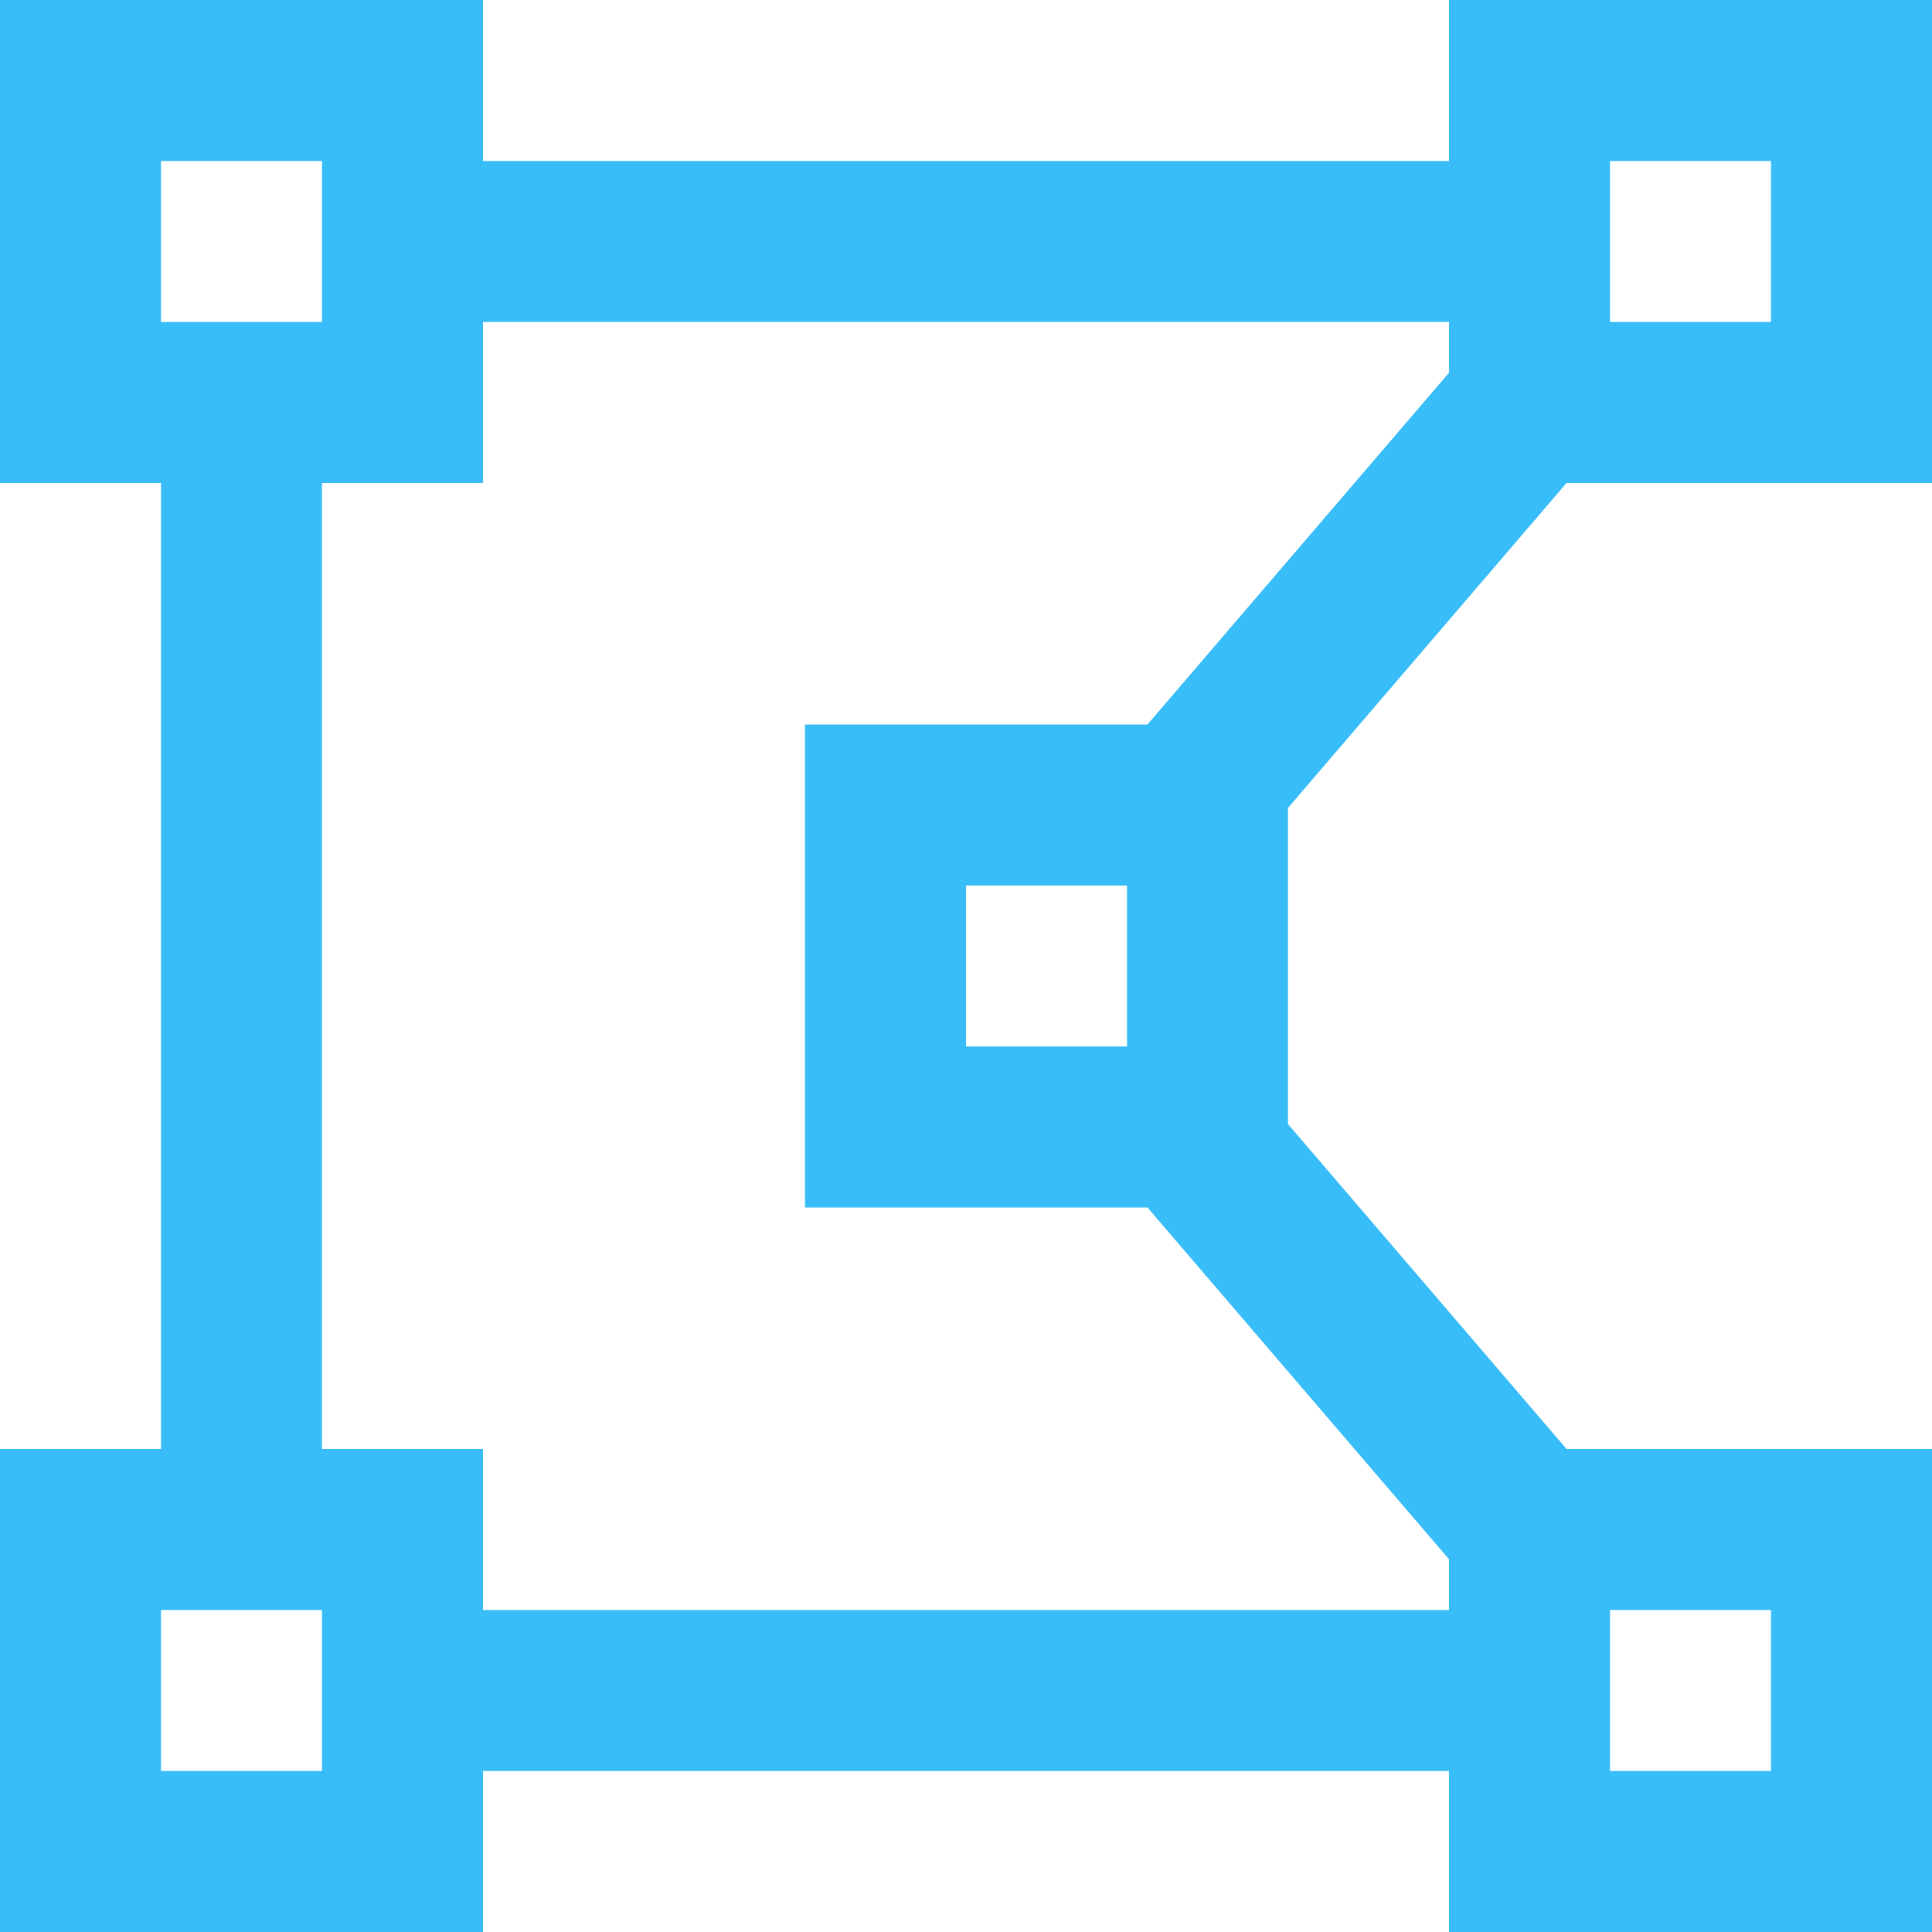 <svg width="50" height="50" viewBox="0 0 50 50" fill="none" xmlns="http://www.w3.org/2000/svg">
<g id="vector-polygon 1" clip-path="url(#clip0_843_1472)">
<path id="Vector" d="M33.333 20.91L40.542 12.5H50V0H37.5V4.167H12.5V0H0V12.5H4.167V37.5H0V50H12.5V45.833H37.5V50H50V37.5H40.542L33.333 29.09V20.91ZM29.167 22.917V27.083H25V22.917H29.167ZM41.667 4.167H45.833V8.333H41.667V4.167ZM4.167 4.167H8.333V8.333H4.167V4.167ZM8.333 45.833H4.167V41.667H8.333V45.833ZM12.5 41.667V37.5H8.333V12.5H12.5V8.333H37.5V9.646L29.696 18.75H20.833V31.25H29.696L37.5 40.354V41.667H12.5ZM41.667 41.667H45.833V45.833H41.667V41.667Z" fill="#38BDF8"/>
</g>
<defs>
<clipPath id="clip0_843_1472">
<rect width="50" height="50" fill="white"/>
</clipPath>
</defs>
</svg>
